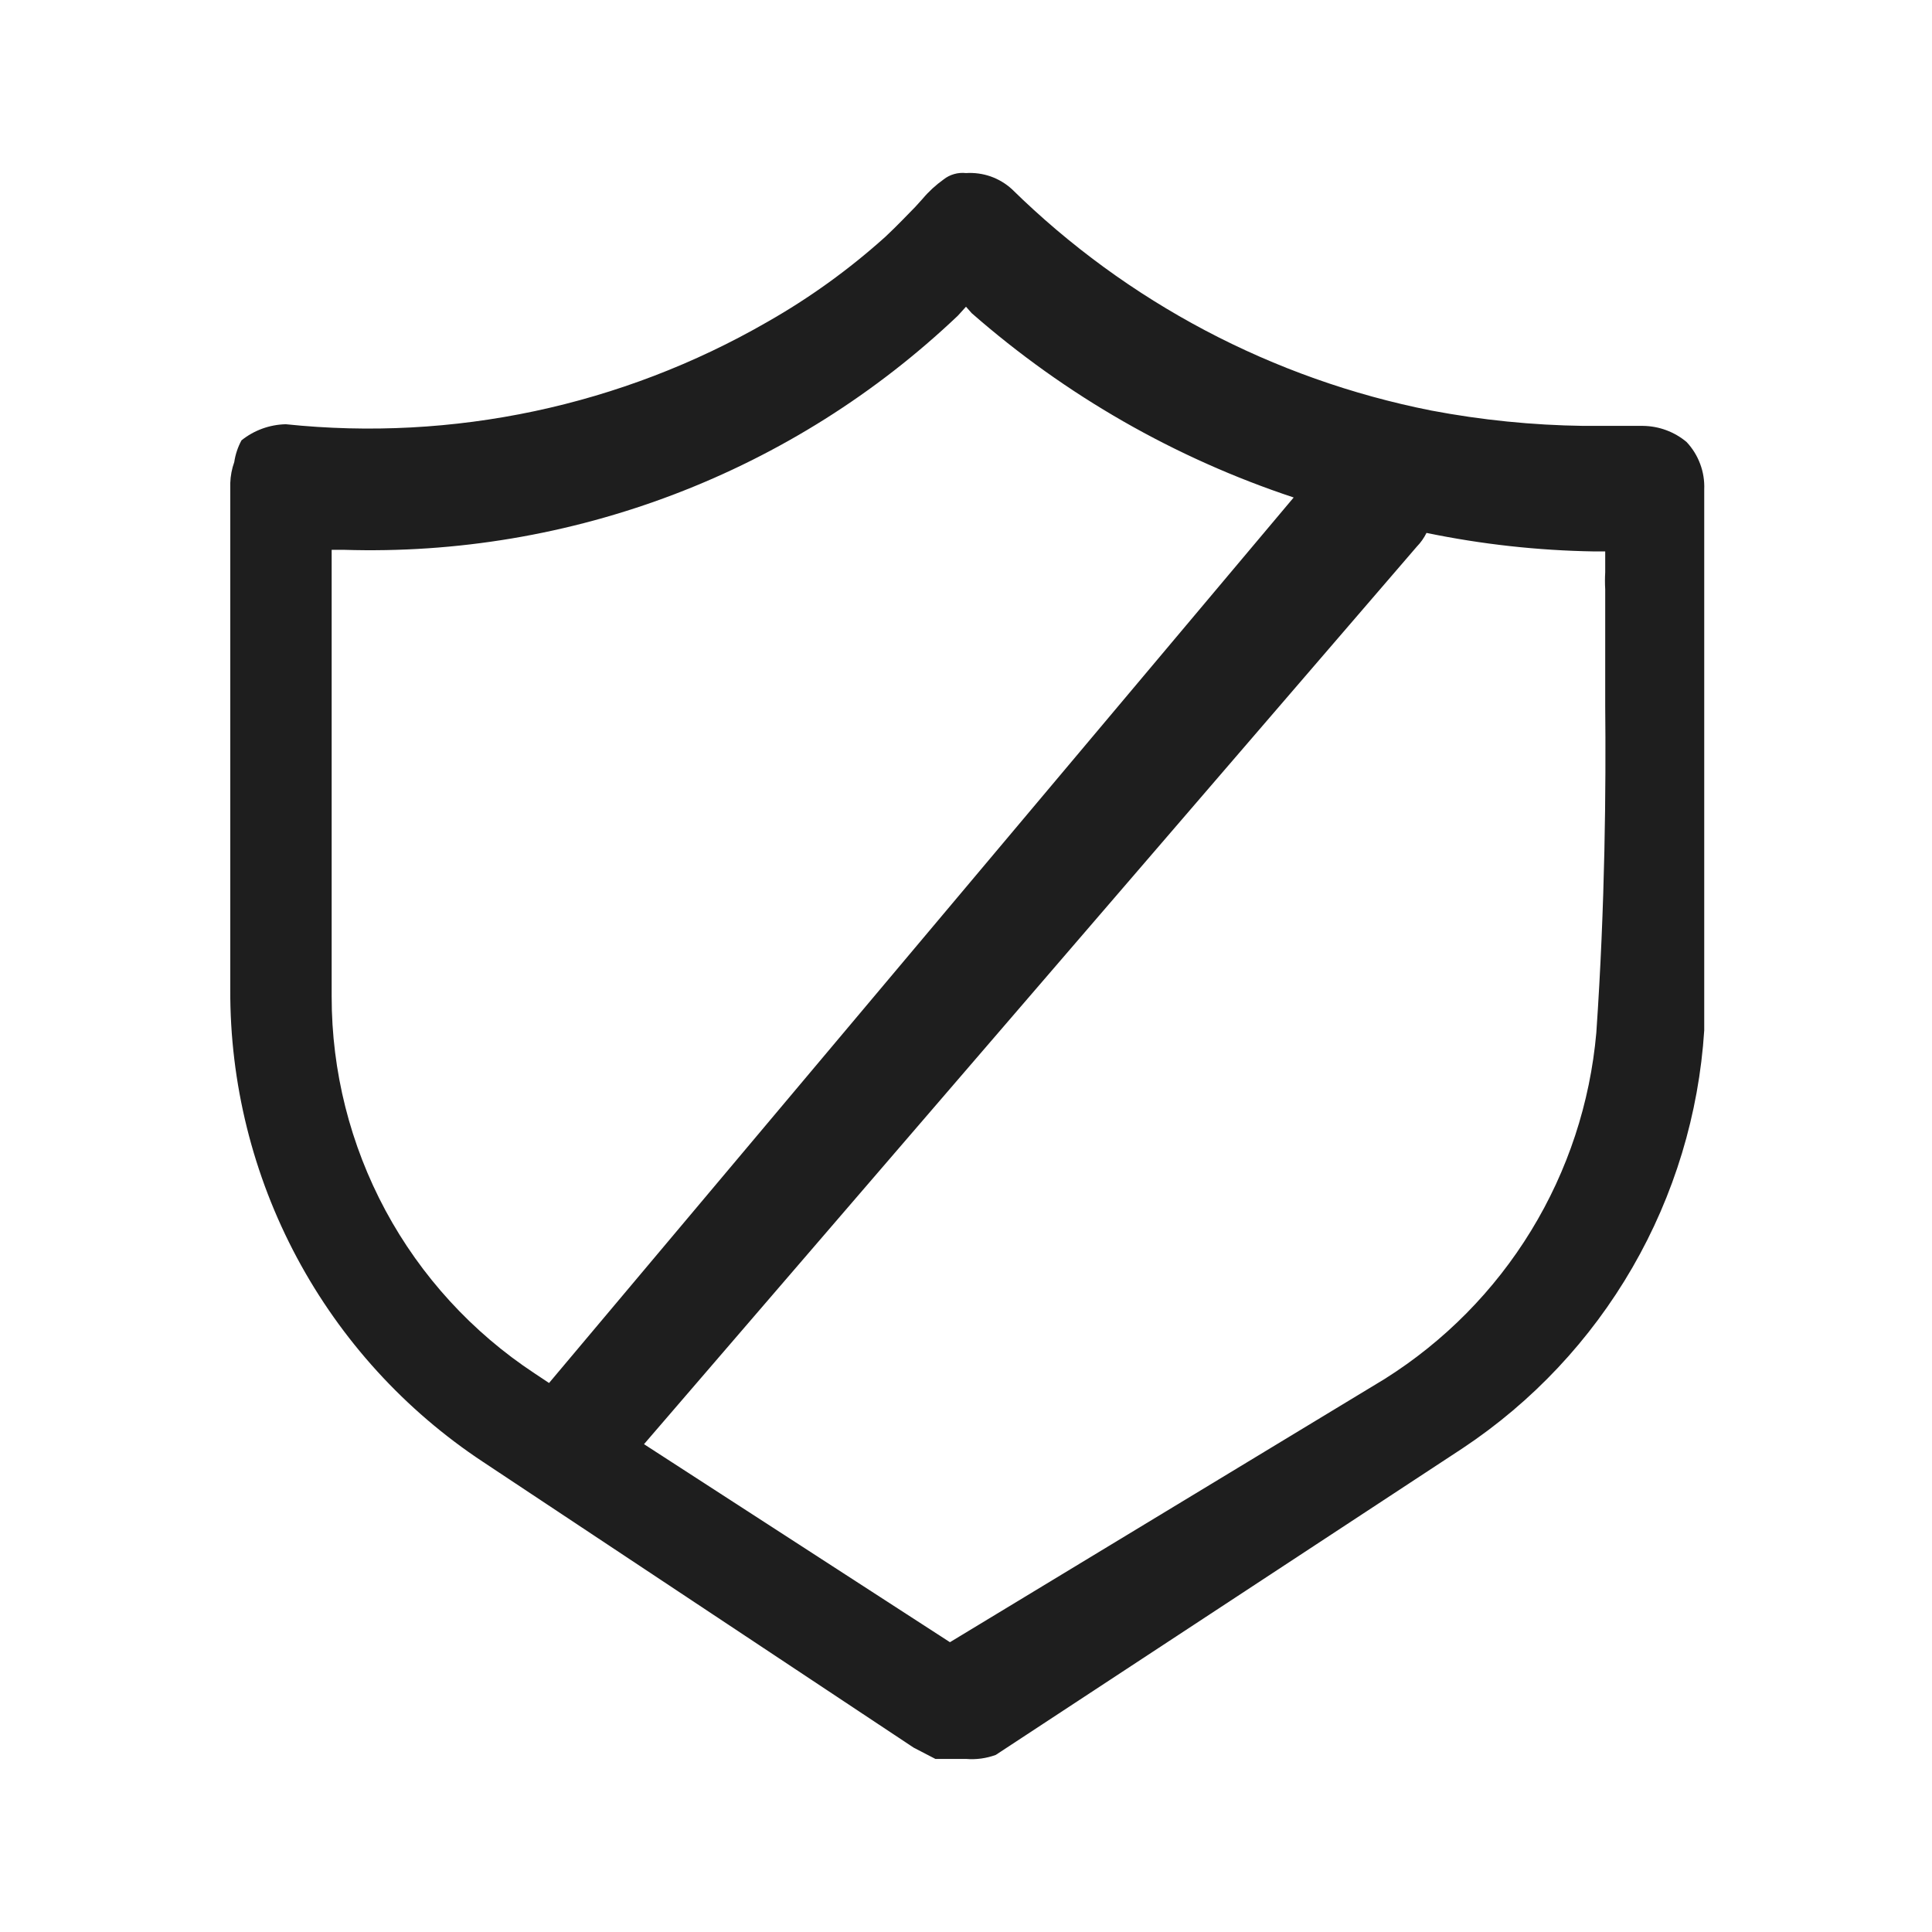 <svg width="48" height="48" viewBox="0 0 48 48" fill="none" xmlns="http://www.w3.org/2000/svg">
<g id="BGC Neutral">
<path id="Shapes" d="M24 4.3C24.207 4.287 24.416 4.315 24.611 4.383C24.807 4.452 24.988 4.56 25.141 4.7C28.003 7.51 31.625 9.422 35.561 10.2C36.807 10.436 38.072 10.564 39.341 10.581H40.82C41.216 10.586 41.597 10.726 41.901 10.98C42.049 11.137 42.165 11.323 42.24 11.526C42.316 11.728 42.35 11.944 42.341 12.16V25.6C42.208 27.675 41.597 29.692 40.556 31.493C39.515 33.293 38.073 34.829 36.341 35.98L24.74 43.6C24.504 43.687 24.251 43.721 24 43.7H23.24L22.7 43.42L12 36.32C10.061 35.038 8.472 33.294 7.376 31.245C6.28 29.195 5.711 26.905 5.721 24.581V12C5.727 11.823 5.76 11.647 5.82 11.48C5.848 11.291 5.909 11.108 6 10.94C6.313 10.689 6.7 10.549 7.101 10.54C11.255 10.975 15.441 10.086 19.061 8C20.114 7.402 21.099 6.691 22 5.88C22.32 5.58 22.56 5.32 22.74 5.14L22.921 4.94C23.073 4.759 23.248 4.598 23.441 4.46C23.519 4.398 23.608 4.352 23.704 4.325C23.8 4.297 23.901 4.289 24 4.3ZM35.441 13.24C35.379 13.365 35.298 13.481 35.2 13.581L16 35.88L23.601 40.8L34.401 34.26C35.881 33.329 37.127 32.069 38.039 30.577C38.952 29.085 39.506 27.401 39.66 25.66C39.88 22.48 39.901 19.5 39.881 17.541V14.64C39.873 14.5 39.873 14.36 39.881 14.22V13.7H39.601C38.203 13.677 36.81 13.523 35.441 13.24ZM23.801 7.84C21.769 9.772 19.374 11.281 16.754 12.28C14.134 13.279 11.342 13.748 8.54 13.66H8.24V24.76C8.239 26.616 8.7 28.443 9.579 30.077C10.459 31.71 11.731 33.099 13.28 34.12L13.641 34.36L32.141 12.36C29.195 11.383 26.475 9.825 24.141 7.78L24 7.62L23.801 7.84Z" fill="#1E1E1E"/>
</g>
</svg>
